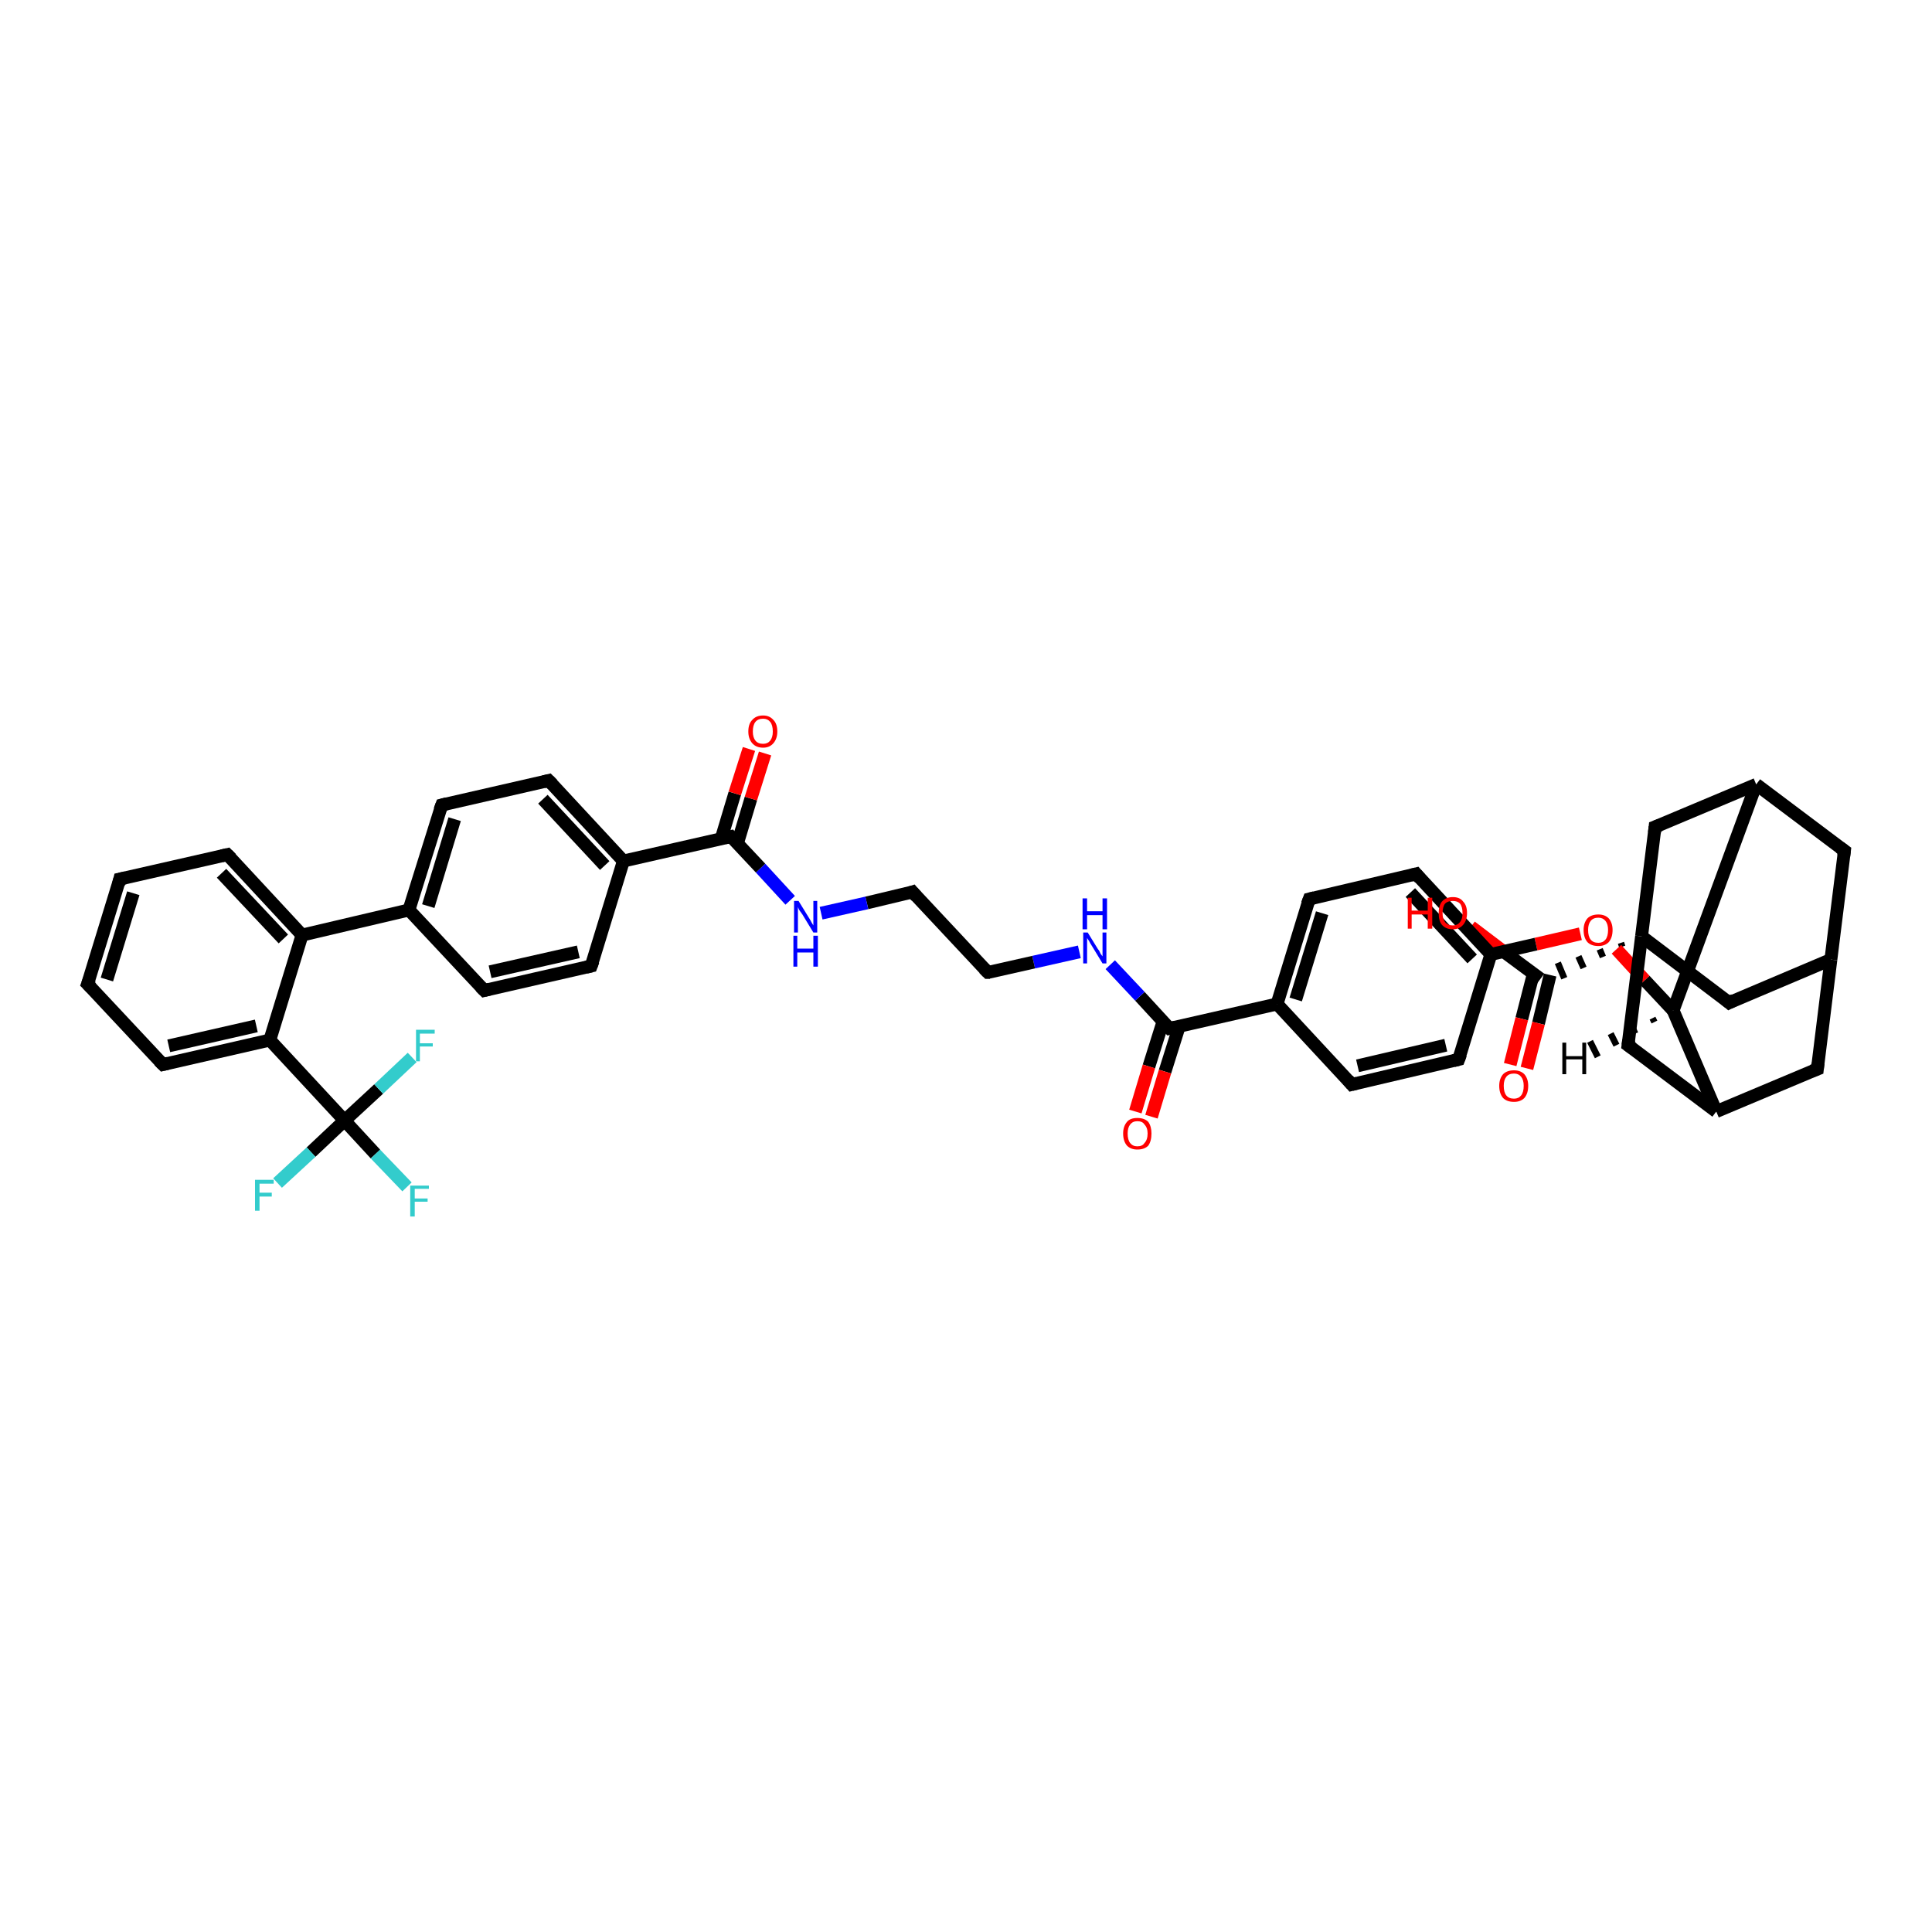 <?xml version='1.0' encoding='iso-8859-1'?>
<svg version='1.1' baseProfile='full'
              xmlns='http://www.w3.org/2000/svg'
                      xmlns:rdkit='http://www.rdkit.org/xml'
                      xmlns:xlink='http://www.w3.org/1999/xlink'
                  xml:space='preserve'
width='300px' height='300px' viewBox='0 0 300 300'>
<!-- END OF HEADER -->
<rect style='opacity:1.0;fill:#FFFFFF;stroke:none' width='300.0' height='300.0' x='0.0' y='0.0'> </rect>
<path class='bond-0 atom-0 atom-1' d='M 228.4,143.9 L 233.8,148.0' style='fill:none;fill-rule:evenodd;stroke:#FF0000;stroke-width:2.0px;stroke-linecap:butt;stroke-linejoin:miter;stroke-opacity:1' />
<path class='bond-0 atom-0 atom-1' d='M 233.8,148.0 L 239.2,152.0' style='fill:none;fill-rule:evenodd;stroke:#000000;stroke-width:2.0px;stroke-linecap:butt;stroke-linejoin:miter;stroke-opacity:1' />
<path class='bond-1 atom-1 atom-2' d='M 238.1,151.2 L 236.3,158.2' style='fill:none;fill-rule:evenodd;stroke:#000000;stroke-width:2.0px;stroke-linecap:butt;stroke-linejoin:miter;stroke-opacity:1' />
<path class='bond-1 atom-1 atom-2' d='M 236.3,158.2 L 234.5,165.3' style='fill:none;fill-rule:evenodd;stroke:#FF0000;stroke-width:2.0px;stroke-linecap:butt;stroke-linejoin:miter;stroke-opacity:1' />
<path class='bond-1 atom-1 atom-2' d='M 240.7,151.4 L 238.9,158.9' style='fill:none;fill-rule:evenodd;stroke:#000000;stroke-width:2.0px;stroke-linecap:butt;stroke-linejoin:miter;stroke-opacity:1' />
<path class='bond-1 atom-1 atom-2' d='M 238.9,158.9 L 237.1,165.9' style='fill:none;fill-rule:evenodd;stroke:#FF0000;stroke-width:2.0px;stroke-linecap:butt;stroke-linejoin:miter;stroke-opacity:1' />
<path class='bond-2 atom-3 atom-1' d='M 251.7,146.4 L 251.9,147.0' style='fill:none;fill-rule:evenodd;stroke:#000000;stroke-width:1.0px;stroke-linecap:butt;stroke-linejoin:miter;stroke-opacity:1' />
<path class='bond-2 atom-3 atom-1' d='M 248.4,147.4 L 248.9,148.6' style='fill:none;fill-rule:evenodd;stroke:#000000;stroke-width:1.0px;stroke-linecap:butt;stroke-linejoin:miter;stroke-opacity:1' />
<path class='bond-2 atom-3 atom-1' d='M 245.1,148.5 L 245.9,150.3' style='fill:none;fill-rule:evenodd;stroke:#000000;stroke-width:1.0px;stroke-linecap:butt;stroke-linejoin:miter;stroke-opacity:1' />
<path class='bond-2 atom-3 atom-1' d='M 241.9,149.5 L 242.9,151.9' style='fill:none;fill-rule:evenodd;stroke:#000000;stroke-width:1.0px;stroke-linecap:butt;stroke-linejoin:miter;stroke-opacity:1' />
<path class='bond-3 atom-3 atom-4' d='M 254.9,145.4 L 268.5,155.7' style='fill:none;fill-rule:evenodd;stroke:#000000;stroke-width:2.0px;stroke-linecap:butt;stroke-linejoin:miter;stroke-opacity:1' />
<path class='bond-4 atom-4 atom-5' d='M 268.5,155.7 L 284.3,149.0' style='fill:none;fill-rule:evenodd;stroke:#000000;stroke-width:2.0px;stroke-linecap:butt;stroke-linejoin:miter;stroke-opacity:1' />
<path class='bond-5 atom-5 atom-6' d='M 284.3,149.0 L 286.4,132.1' style='fill:none;fill-rule:evenodd;stroke:#000000;stroke-width:2.0px;stroke-linecap:butt;stroke-linejoin:miter;stroke-opacity:1' />
<path class='bond-6 atom-6 atom-7' d='M 286.4,132.1 L 272.7,121.8' style='fill:none;fill-rule:evenodd;stroke:#000000;stroke-width:2.0px;stroke-linecap:butt;stroke-linejoin:miter;stroke-opacity:1' />
<path class='bond-7 atom-7 atom-8' d='M 272.7,121.8 L 257.0,128.4' style='fill:none;fill-rule:evenodd;stroke:#000000;stroke-width:2.0px;stroke-linecap:butt;stroke-linejoin:miter;stroke-opacity:1' />
<path class='bond-8 atom-7 atom-9' d='M 272.7,121.8 L 259.8,156.9' style='fill:none;fill-rule:evenodd;stroke:#000000;stroke-width:2.0px;stroke-linecap:butt;stroke-linejoin:miter;stroke-opacity:1' />
<path class='bond-9 atom-9 atom-10' d='M 259.8,156.9 L 255.4,152.2' style='fill:none;fill-rule:evenodd;stroke:#000000;stroke-width:2.0px;stroke-linecap:butt;stroke-linejoin:miter;stroke-opacity:1' />
<path class='bond-9 atom-9 atom-10' d='M 255.4,152.2 L 251.0,147.4' style='fill:none;fill-rule:evenodd;stroke:#FF0000;stroke-width:2.0px;stroke-linecap:butt;stroke-linejoin:miter;stroke-opacity:1' />
<path class='bond-10 atom-10 atom-11' d='M 245.4,145.0 L 238.5,146.6' style='fill:none;fill-rule:evenodd;stroke:#FF0000;stroke-width:2.0px;stroke-linecap:butt;stroke-linejoin:miter;stroke-opacity:1' />
<path class='bond-10 atom-10 atom-11' d='M 238.5,146.6 L 231.5,148.2' style='fill:none;fill-rule:evenodd;stroke:#000000;stroke-width:2.0px;stroke-linecap:butt;stroke-linejoin:miter;stroke-opacity:1' />
<path class='bond-11 atom-11 atom-12' d='M 231.5,148.2 L 219.9,135.7' style='fill:none;fill-rule:evenodd;stroke:#000000;stroke-width:2.0px;stroke-linecap:butt;stroke-linejoin:miter;stroke-opacity:1' />
<path class='bond-11 atom-11 atom-12' d='M 228.6,148.9 L 219.0,138.6' style='fill:none;fill-rule:evenodd;stroke:#000000;stroke-width:2.0px;stroke-linecap:butt;stroke-linejoin:miter;stroke-opacity:1' />
<path class='bond-12 atom-12 atom-13' d='M 219.9,135.7 L 203.3,139.6' style='fill:none;fill-rule:evenodd;stroke:#000000;stroke-width:2.0px;stroke-linecap:butt;stroke-linejoin:miter;stroke-opacity:1' />
<path class='bond-13 atom-13 atom-14' d='M 203.3,139.6 L 198.3,155.9' style='fill:none;fill-rule:evenodd;stroke:#000000;stroke-width:2.0px;stroke-linecap:butt;stroke-linejoin:miter;stroke-opacity:1' />
<path class='bond-13 atom-13 atom-14' d='M 205.3,141.8 L 201.2,155.2' style='fill:none;fill-rule:evenodd;stroke:#000000;stroke-width:2.0px;stroke-linecap:butt;stroke-linejoin:miter;stroke-opacity:1' />
<path class='bond-14 atom-14 atom-15' d='M 198.3,155.9 L 209.9,168.4' style='fill:none;fill-rule:evenodd;stroke:#000000;stroke-width:2.0px;stroke-linecap:butt;stroke-linejoin:miter;stroke-opacity:1' />
<path class='bond-15 atom-15 atom-16' d='M 209.9,168.4 L 226.5,164.5' style='fill:none;fill-rule:evenodd;stroke:#000000;stroke-width:2.0px;stroke-linecap:butt;stroke-linejoin:miter;stroke-opacity:1' />
<path class='bond-15 atom-15 atom-16' d='M 210.8,165.5 L 224.5,162.3' style='fill:none;fill-rule:evenodd;stroke:#000000;stroke-width:2.0px;stroke-linecap:butt;stroke-linejoin:miter;stroke-opacity:1' />
<path class='bond-16 atom-14 atom-17' d='M 198.3,155.9 L 181.6,159.7' style='fill:none;fill-rule:evenodd;stroke:#000000;stroke-width:2.0px;stroke-linecap:butt;stroke-linejoin:miter;stroke-opacity:1' />
<path class='bond-17 atom-17 atom-18' d='M 180.6,158.6 L 178.4,165.6' style='fill:none;fill-rule:evenodd;stroke:#000000;stroke-width:2.0px;stroke-linecap:butt;stroke-linejoin:miter;stroke-opacity:1' />
<path class='bond-17 atom-17 atom-18' d='M 178.4,165.6 L 176.3,172.6' style='fill:none;fill-rule:evenodd;stroke:#FF0000;stroke-width:2.0px;stroke-linecap:butt;stroke-linejoin:miter;stroke-opacity:1' />
<path class='bond-17 atom-17 atom-18' d='M 183.1,159.4 L 180.9,166.4' style='fill:none;fill-rule:evenodd;stroke:#000000;stroke-width:2.0px;stroke-linecap:butt;stroke-linejoin:miter;stroke-opacity:1' />
<path class='bond-17 atom-17 atom-18' d='M 180.9,166.4 L 178.8,173.4' style='fill:none;fill-rule:evenodd;stroke:#FF0000;stroke-width:2.0px;stroke-linecap:butt;stroke-linejoin:miter;stroke-opacity:1' />
<path class='bond-18 atom-17 atom-19' d='M 181.6,159.7 L 177.0,154.7' style='fill:none;fill-rule:evenodd;stroke:#000000;stroke-width:2.0px;stroke-linecap:butt;stroke-linejoin:miter;stroke-opacity:1' />
<path class='bond-18 atom-17 atom-19' d='M 177.0,154.7 L 172.4,149.8' style='fill:none;fill-rule:evenodd;stroke:#0000FF;stroke-width:2.0px;stroke-linecap:butt;stroke-linejoin:miter;stroke-opacity:1' />
<path class='bond-19 atom-19 atom-20' d='M 167.6,147.8 L 160.5,149.4' style='fill:none;fill-rule:evenodd;stroke:#0000FF;stroke-width:2.0px;stroke-linecap:butt;stroke-linejoin:miter;stroke-opacity:1' />
<path class='bond-19 atom-19 atom-20' d='M 160.5,149.4 L 153.4,151.0' style='fill:none;fill-rule:evenodd;stroke:#000000;stroke-width:2.0px;stroke-linecap:butt;stroke-linejoin:miter;stroke-opacity:1' />
<path class='bond-20 atom-20 atom-21' d='M 153.4,151.0 L 141.7,138.5' style='fill:none;fill-rule:evenodd;stroke:#000000;stroke-width:2.0px;stroke-linecap:butt;stroke-linejoin:miter;stroke-opacity:1' />
<path class='bond-21 atom-21 atom-22' d='M 141.7,138.5 L 134.6,140.2' style='fill:none;fill-rule:evenodd;stroke:#000000;stroke-width:2.0px;stroke-linecap:butt;stroke-linejoin:miter;stroke-opacity:1' />
<path class='bond-21 atom-21 atom-22' d='M 134.6,140.2 L 127.5,141.8' style='fill:none;fill-rule:evenodd;stroke:#0000FF;stroke-width:2.0px;stroke-linecap:butt;stroke-linejoin:miter;stroke-opacity:1' />
<path class='bond-22 atom-22 atom-23' d='M 122.7,139.8 L 118.1,134.8' style='fill:none;fill-rule:evenodd;stroke:#0000FF;stroke-width:2.0px;stroke-linecap:butt;stroke-linejoin:miter;stroke-opacity:1' />
<path class='bond-22 atom-22 atom-23' d='M 118.1,134.8 L 113.5,129.9' style='fill:none;fill-rule:evenodd;stroke:#000000;stroke-width:2.0px;stroke-linecap:butt;stroke-linejoin:miter;stroke-opacity:1' />
<path class='bond-23 atom-23 atom-24' d='M 114.5,131.0 L 116.6,124.0' style='fill:none;fill-rule:evenodd;stroke:#000000;stroke-width:2.0px;stroke-linecap:butt;stroke-linejoin:miter;stroke-opacity:1' />
<path class='bond-23 atom-23 atom-24' d='M 116.6,124.0 L 118.8,117.0' style='fill:none;fill-rule:evenodd;stroke:#FF0000;stroke-width:2.0px;stroke-linecap:butt;stroke-linejoin:miter;stroke-opacity:1' />
<path class='bond-23 atom-23 atom-24' d='M 112.0,130.2 L 114.1,123.2' style='fill:none;fill-rule:evenodd;stroke:#000000;stroke-width:2.0px;stroke-linecap:butt;stroke-linejoin:miter;stroke-opacity:1' />
<path class='bond-23 atom-23 atom-24' d='M 114.1,123.2 L 116.3,116.3' style='fill:none;fill-rule:evenodd;stroke:#FF0000;stroke-width:2.0px;stroke-linecap:butt;stroke-linejoin:miter;stroke-opacity:1' />
<path class='bond-24 atom-23 atom-25' d='M 113.5,129.9 L 96.8,133.7' style='fill:none;fill-rule:evenodd;stroke:#000000;stroke-width:2.0px;stroke-linecap:butt;stroke-linejoin:miter;stroke-opacity:1' />
<path class='bond-25 atom-25 atom-26' d='M 96.8,133.7 L 85.2,121.2' style='fill:none;fill-rule:evenodd;stroke:#000000;stroke-width:2.0px;stroke-linecap:butt;stroke-linejoin:miter;stroke-opacity:1' />
<path class='bond-25 atom-25 atom-26' d='M 93.9,134.4 L 84.3,124.1' style='fill:none;fill-rule:evenodd;stroke:#000000;stroke-width:2.0px;stroke-linecap:butt;stroke-linejoin:miter;stroke-opacity:1' />
<path class='bond-26 atom-26 atom-27' d='M 85.2,121.2 L 68.6,125.0' style='fill:none;fill-rule:evenodd;stroke:#000000;stroke-width:2.0px;stroke-linecap:butt;stroke-linejoin:miter;stroke-opacity:1' />
<path class='bond-27 atom-27 atom-28' d='M 68.6,125.0 L 63.5,141.3' style='fill:none;fill-rule:evenodd;stroke:#000000;stroke-width:2.0px;stroke-linecap:butt;stroke-linejoin:miter;stroke-opacity:1' />
<path class='bond-27 atom-27 atom-28' d='M 70.6,127.2 L 66.5,140.7' style='fill:none;fill-rule:evenodd;stroke:#000000;stroke-width:2.0px;stroke-linecap:butt;stroke-linejoin:miter;stroke-opacity:1' />
<path class='bond-28 atom-28 atom-29' d='M 63.5,141.3 L 75.2,153.8' style='fill:none;fill-rule:evenodd;stroke:#000000;stroke-width:2.0px;stroke-linecap:butt;stroke-linejoin:miter;stroke-opacity:1' />
<path class='bond-29 atom-29 atom-30' d='M 75.2,153.8 L 91.8,150.0' style='fill:none;fill-rule:evenodd;stroke:#000000;stroke-width:2.0px;stroke-linecap:butt;stroke-linejoin:miter;stroke-opacity:1' />
<path class='bond-29 atom-29 atom-30' d='M 76.1,150.9 L 89.8,147.8' style='fill:none;fill-rule:evenodd;stroke:#000000;stroke-width:2.0px;stroke-linecap:butt;stroke-linejoin:miter;stroke-opacity:1' />
<path class='bond-30 atom-28 atom-31' d='M 63.5,141.3 L 46.9,145.2' style='fill:none;fill-rule:evenodd;stroke:#000000;stroke-width:2.0px;stroke-linecap:butt;stroke-linejoin:miter;stroke-opacity:1' />
<path class='bond-31 atom-31 atom-32' d='M 46.9,145.2 L 35.3,132.7' style='fill:none;fill-rule:evenodd;stroke:#000000;stroke-width:2.0px;stroke-linecap:butt;stroke-linejoin:miter;stroke-opacity:1' />
<path class='bond-31 atom-31 atom-32' d='M 44.0,145.8 L 34.4,135.6' style='fill:none;fill-rule:evenodd;stroke:#000000;stroke-width:2.0px;stroke-linecap:butt;stroke-linejoin:miter;stroke-opacity:1' />
<path class='bond-32 atom-32 atom-33' d='M 35.3,132.7 L 18.6,136.5' style='fill:none;fill-rule:evenodd;stroke:#000000;stroke-width:2.0px;stroke-linecap:butt;stroke-linejoin:miter;stroke-opacity:1' />
<path class='bond-33 atom-33 atom-34' d='M 18.6,136.5 L 13.6,152.8' style='fill:none;fill-rule:evenodd;stroke:#000000;stroke-width:2.0px;stroke-linecap:butt;stroke-linejoin:miter;stroke-opacity:1' />
<path class='bond-33 atom-33 atom-34' d='M 20.7,138.7 L 16.6,152.1' style='fill:none;fill-rule:evenodd;stroke:#000000;stroke-width:2.0px;stroke-linecap:butt;stroke-linejoin:miter;stroke-opacity:1' />
<path class='bond-34 atom-34 atom-35' d='M 13.6,152.8 L 25.3,165.3' style='fill:none;fill-rule:evenodd;stroke:#000000;stroke-width:2.0px;stroke-linecap:butt;stroke-linejoin:miter;stroke-opacity:1' />
<path class='bond-35 atom-35 atom-36' d='M 25.3,165.3 L 41.9,161.5' style='fill:none;fill-rule:evenodd;stroke:#000000;stroke-width:2.0px;stroke-linecap:butt;stroke-linejoin:miter;stroke-opacity:1' />
<path class='bond-35 atom-35 atom-36' d='M 26.2,162.4 L 39.8,159.3' style='fill:none;fill-rule:evenodd;stroke:#000000;stroke-width:2.0px;stroke-linecap:butt;stroke-linejoin:miter;stroke-opacity:1' />
<path class='bond-36 atom-36 atom-37' d='M 41.9,161.5 L 53.5,174.0' style='fill:none;fill-rule:evenodd;stroke:#000000;stroke-width:2.0px;stroke-linecap:butt;stroke-linejoin:miter;stroke-opacity:1' />
<path class='bond-37 atom-37 atom-38' d='M 53.5,174.0 L 58.3,179.2' style='fill:none;fill-rule:evenodd;stroke:#000000;stroke-width:2.0px;stroke-linecap:butt;stroke-linejoin:miter;stroke-opacity:1' />
<path class='bond-37 atom-37 atom-38' d='M 58.3,179.2 L 63.2,184.3' style='fill:none;fill-rule:evenodd;stroke:#33CCCC;stroke-width:2.0px;stroke-linecap:butt;stroke-linejoin:miter;stroke-opacity:1' />
<path class='bond-38 atom-37 atom-39' d='M 53.5,174.0 L 48.3,178.9' style='fill:none;fill-rule:evenodd;stroke:#000000;stroke-width:2.0px;stroke-linecap:butt;stroke-linejoin:miter;stroke-opacity:1' />
<path class='bond-38 atom-37 atom-39' d='M 48.3,178.9 L 43.1,183.7' style='fill:none;fill-rule:evenodd;stroke:#33CCCC;stroke-width:2.0px;stroke-linecap:butt;stroke-linejoin:miter;stroke-opacity:1' />
<path class='bond-39 atom-37 atom-40' d='M 53.5,174.0 L 58.8,169.1' style='fill:none;fill-rule:evenodd;stroke:#000000;stroke-width:2.0px;stroke-linecap:butt;stroke-linejoin:miter;stroke-opacity:1' />
<path class='bond-39 atom-37 atom-40' d='M 58.8,169.1 L 64.0,164.2' style='fill:none;fill-rule:evenodd;stroke:#33CCCC;stroke-width:2.0px;stroke-linecap:butt;stroke-linejoin:miter;stroke-opacity:1' />
<path class='bond-40 atom-9 atom-41' d='M 259.8,156.9 L 266.5,172.6' style='fill:none;fill-rule:evenodd;stroke:#000000;stroke-width:2.0px;stroke-linecap:butt;stroke-linejoin:miter;stroke-opacity:1' />
<path class='bond-41 atom-41 atom-42' d='M 266.5,172.6 L 282.2,166.0' style='fill:none;fill-rule:evenodd;stroke:#000000;stroke-width:2.0px;stroke-linecap:butt;stroke-linejoin:miter;stroke-opacity:1' />
<path class='bond-42 atom-41 atom-43' d='M 266.5,172.6 L 252.8,162.3' style='fill:none;fill-rule:evenodd;stroke:#000000;stroke-width:2.0px;stroke-linecap:butt;stroke-linejoin:miter;stroke-opacity:1' />
<path class='bond-43 atom-8 atom-3' d='M 257.0,128.4 L 254.9,145.4' style='fill:none;fill-rule:evenodd;stroke:#000000;stroke-width:2.0px;stroke-linecap:butt;stroke-linejoin:miter;stroke-opacity:1' />
<path class='bond-44 atom-16 atom-11' d='M 226.5,164.5 L 231.5,148.2' style='fill:none;fill-rule:evenodd;stroke:#000000;stroke-width:2.0px;stroke-linecap:butt;stroke-linejoin:miter;stroke-opacity:1' />
<path class='bond-45 atom-30 atom-25' d='M 91.8,150.0 L 96.8,133.7' style='fill:none;fill-rule:evenodd;stroke:#000000;stroke-width:2.0px;stroke-linecap:butt;stroke-linejoin:miter;stroke-opacity:1' />
<path class='bond-46 atom-36 atom-31' d='M 41.9,161.5 L 46.9,145.2' style='fill:none;fill-rule:evenodd;stroke:#000000;stroke-width:2.0px;stroke-linecap:butt;stroke-linejoin:miter;stroke-opacity:1' />
<path class='bond-47 atom-43 atom-3' d='M 252.8,162.3 L 254.9,145.4' style='fill:none;fill-rule:evenodd;stroke:#000000;stroke-width:2.0px;stroke-linecap:butt;stroke-linejoin:miter;stroke-opacity:1' />
<path class='bond-48 atom-42 atom-5' d='M 282.2,166.0 L 284.3,149.0' style='fill:none;fill-rule:evenodd;stroke:#000000;stroke-width:2.0px;stroke-linecap:butt;stroke-linejoin:miter;stroke-opacity:1' />
<path class='bond-49 atom-9 atom-44' d='M 256.9,158.7 L 256.6,158.1' style='fill:none;fill-rule:evenodd;stroke:#000000;stroke-width:1.0px;stroke-linecap:butt;stroke-linejoin:miter;stroke-opacity:1' />
<path class='bond-49 atom-9 atom-44' d='M 253.9,160.5 L 253.4,159.3' style='fill:none;fill-rule:evenodd;stroke:#000000;stroke-width:1.0px;stroke-linecap:butt;stroke-linejoin:miter;stroke-opacity:1' />
<path class='bond-49 atom-9 atom-44' d='M 251.0,162.3 L 250.1,160.5' style='fill:none;fill-rule:evenodd;stroke:#000000;stroke-width:1.0px;stroke-linecap:butt;stroke-linejoin:miter;stroke-opacity:1' />
<path class='bond-49 atom-9 atom-44' d='M 248.1,164.1 L 246.9,161.7' style='fill:none;fill-rule:evenodd;stroke:#000000;stroke-width:1.0px;stroke-linecap:butt;stroke-linejoin:miter;stroke-opacity:1' />
<path d='M 267.9,155.2 L 268.5,155.7 L 269.3,155.3' style='fill:none;stroke:#000000;stroke-width:2.0px;stroke-linecap:butt;stroke-linejoin:miter;stroke-opacity:1;' />
<path d='M 286.3,132.9 L 286.4,132.1 L 285.7,131.6' style='fill:none;stroke:#000000;stroke-width:2.0px;stroke-linecap:butt;stroke-linejoin:miter;stroke-opacity:1;' />
<path d='M 257.8,128.1 L 257.0,128.4 L 256.9,129.3' style='fill:none;stroke:#000000;stroke-width:2.0px;stroke-linecap:butt;stroke-linejoin:miter;stroke-opacity:1;' />
<path d='M 220.5,136.4 L 219.9,135.7 L 219.1,135.9' style='fill:none;stroke:#000000;stroke-width:2.0px;stroke-linecap:butt;stroke-linejoin:miter;stroke-opacity:1;' />
<path d='M 204.1,139.4 L 203.3,139.6 L 203.0,140.4' style='fill:none;stroke:#000000;stroke-width:2.0px;stroke-linecap:butt;stroke-linejoin:miter;stroke-opacity:1;' />
<path d='M 209.3,167.7 L 209.9,168.4 L 210.7,168.2' style='fill:none;stroke:#000000;stroke-width:2.0px;stroke-linecap:butt;stroke-linejoin:miter;stroke-opacity:1;' />
<path d='M 225.7,164.7 L 226.5,164.5 L 226.8,163.7' style='fill:none;stroke:#000000;stroke-width:2.0px;stroke-linecap:butt;stroke-linejoin:miter;stroke-opacity:1;' />
<path d='M 182.5,159.5 L 181.6,159.7 L 181.4,159.5' style='fill:none;stroke:#000000;stroke-width:2.0px;stroke-linecap:butt;stroke-linejoin:miter;stroke-opacity:1;' />
<path d='M 153.7,151.0 L 153.4,151.0 L 152.8,150.4' style='fill:none;stroke:#000000;stroke-width:2.0px;stroke-linecap:butt;stroke-linejoin:miter;stroke-opacity:1;' />
<path d='M 142.3,139.2 L 141.7,138.5 L 141.4,138.6' style='fill:none;stroke:#000000;stroke-width:2.0px;stroke-linecap:butt;stroke-linejoin:miter;stroke-opacity:1;' />
<path d='M 113.7,130.1 L 113.5,129.9 L 112.6,130.1' style='fill:none;stroke:#000000;stroke-width:2.0px;stroke-linecap:butt;stroke-linejoin:miter;stroke-opacity:1;' />
<path d='M 85.8,121.8 L 85.2,121.2 L 84.4,121.4' style='fill:none;stroke:#000000;stroke-width:2.0px;stroke-linecap:butt;stroke-linejoin:miter;stroke-opacity:1;' />
<path d='M 69.4,124.8 L 68.6,125.0 L 68.3,125.8' style='fill:none;stroke:#000000;stroke-width:2.0px;stroke-linecap:butt;stroke-linejoin:miter;stroke-opacity:1;' />
<path d='M 74.6,153.2 L 75.2,153.8 L 76.0,153.6' style='fill:none;stroke:#000000;stroke-width:2.0px;stroke-linecap:butt;stroke-linejoin:miter;stroke-opacity:1;' />
<path d='M 91.0,150.2 L 91.8,150.0 L 92.1,149.2' style='fill:none;stroke:#000000;stroke-width:2.0px;stroke-linecap:butt;stroke-linejoin:miter;stroke-opacity:1;' />
<path d='M 35.9,133.3 L 35.3,132.7 L 34.4,132.9' style='fill:none;stroke:#000000;stroke-width:2.0px;stroke-linecap:butt;stroke-linejoin:miter;stroke-opacity:1;' />
<path d='M 19.5,136.3 L 18.6,136.5 L 18.4,137.3' style='fill:none;stroke:#000000;stroke-width:2.0px;stroke-linecap:butt;stroke-linejoin:miter;stroke-opacity:1;' />
<path d='M 13.9,152.0 L 13.6,152.8 L 14.2,153.4' style='fill:none;stroke:#000000;stroke-width:2.0px;stroke-linecap:butt;stroke-linejoin:miter;stroke-opacity:1;' />
<path d='M 24.7,164.7 L 25.3,165.3 L 26.1,165.1' style='fill:none;stroke:#000000;stroke-width:2.0px;stroke-linecap:butt;stroke-linejoin:miter;stroke-opacity:1;' />
<path d='M 281.4,166.3 L 282.2,166.0 L 282.3,165.1' style='fill:none;stroke:#000000;stroke-width:2.0px;stroke-linecap:butt;stroke-linejoin:miter;stroke-opacity:1;' />
<path d='M 253.5,162.8 L 252.8,162.3 L 252.9,161.5' style='fill:none;stroke:#000000;stroke-width:2.0px;stroke-linecap:butt;stroke-linejoin:miter;stroke-opacity:1;' />
<path class='atom-0' d='M 218.6 139.4
L 219.2 139.4
L 219.2 141.4
L 221.7 141.4
L 221.7 139.4
L 222.4 139.4
L 222.4 144.2
L 221.7 144.2
L 221.7 142.0
L 219.2 142.0
L 219.2 144.2
L 218.6 144.2
L 218.6 139.4
' fill='#FF0000'/>
<path class='atom-0' d='M 223.4 141.8
Q 223.4 140.6, 223.9 140.0
Q 224.5 139.3, 225.6 139.3
Q 226.7 139.3, 227.2 140.0
Q 227.8 140.6, 227.8 141.8
Q 227.8 142.9, 227.2 143.6
Q 226.6 144.3, 225.6 144.3
Q 224.5 144.3, 223.9 143.6
Q 223.4 143.0, 223.4 141.8
M 225.6 143.7
Q 226.3 143.7, 226.7 143.2
Q 227.1 142.7, 227.1 141.8
Q 227.1 140.8, 226.7 140.3
Q 226.3 139.9, 225.6 139.9
Q 224.8 139.9, 224.4 140.3
Q 224.0 140.8, 224.0 141.8
Q 224.0 142.7, 224.4 143.2
Q 224.8 143.7, 225.6 143.7
' fill='#FF0000'/>
<path class='atom-2' d='M 232.8 168.6
Q 232.8 167.5, 233.4 166.8
Q 234.0 166.2, 235.1 166.2
Q 236.1 166.2, 236.7 166.8
Q 237.3 167.5, 237.3 168.6
Q 237.3 169.8, 236.7 170.5
Q 236.1 171.1, 235.1 171.1
Q 234.0 171.1, 233.4 170.5
Q 232.8 169.8, 232.8 168.6
M 235.1 170.6
Q 235.8 170.6, 236.2 170.1
Q 236.6 169.6, 236.6 168.6
Q 236.6 167.7, 236.2 167.2
Q 235.8 166.7, 235.1 166.7
Q 234.3 166.7, 233.9 167.2
Q 233.5 167.7, 233.5 168.6
Q 233.5 169.6, 233.9 170.1
Q 234.3 170.6, 235.1 170.6
' fill='#FF0000'/>
<path class='atom-10' d='M 245.9 144.4
Q 245.9 143.3, 246.5 142.6
Q 247.1 142.0, 248.2 142.0
Q 249.2 142.0, 249.8 142.6
Q 250.4 143.3, 250.4 144.4
Q 250.4 145.6, 249.8 146.3
Q 249.2 146.9, 248.2 146.9
Q 247.1 146.9, 246.5 146.3
Q 245.9 145.6, 245.9 144.4
M 248.2 146.4
Q 248.9 146.4, 249.3 145.9
Q 249.7 145.4, 249.7 144.4
Q 249.7 143.5, 249.3 143.0
Q 248.9 142.5, 248.2 142.5
Q 247.4 142.5, 247.0 143.0
Q 246.6 143.5, 246.6 144.4
Q 246.6 145.4, 247.0 145.9
Q 247.4 146.4, 248.2 146.4
' fill='#FF0000'/>
<path class='atom-18' d='M 174.4 176.0
Q 174.4 174.9, 175.0 174.2
Q 175.5 173.6, 176.6 173.6
Q 177.7 173.6, 178.3 174.2
Q 178.8 174.9, 178.8 176.0
Q 178.8 177.2, 178.3 177.9
Q 177.7 178.5, 176.6 178.5
Q 175.6 178.5, 175.0 177.9
Q 174.4 177.2, 174.4 176.0
M 176.6 178.0
Q 177.4 178.0, 177.7 177.5
Q 178.2 177.0, 178.2 176.0
Q 178.2 175.1, 177.7 174.6
Q 177.4 174.1, 176.6 174.1
Q 175.9 174.1, 175.5 174.6
Q 175.1 175.1, 175.1 176.0
Q 175.1 177.0, 175.5 177.5
Q 175.9 178.0, 176.6 178.0
' fill='#FF0000'/>
<path class='atom-19' d='M 168.9 144.8
L 170.5 147.4
Q 170.7 147.6, 170.9 148.1
Q 171.2 148.5, 171.2 148.5
L 171.2 144.8
L 171.8 144.8
L 171.8 149.6
L 171.2 149.6
L 169.5 146.8
Q 169.3 146.5, 169.1 146.1
Q 168.8 145.7, 168.8 145.6
L 168.8 149.6
L 168.2 149.6
L 168.2 144.8
L 168.9 144.8
' fill='#0000FF'/>
<path class='atom-19' d='M 168.1 139.5
L 168.8 139.5
L 168.8 141.5
L 171.2 141.5
L 171.2 139.5
L 171.9 139.5
L 171.9 144.3
L 171.2 144.3
L 171.2 142.1
L 168.8 142.1
L 168.8 144.3
L 168.1 144.3
L 168.1 139.5
' fill='#0000FF'/>
<path class='atom-22' d='M 124.0 139.9
L 125.6 142.5
Q 125.8 142.8, 126.0 143.2
Q 126.3 143.7, 126.3 143.7
L 126.3 139.9
L 126.9 139.9
L 126.9 144.8
L 126.3 144.8
L 124.6 142.0
Q 124.4 141.7, 124.1 141.3
Q 123.9 140.9, 123.9 140.8
L 123.9 144.8
L 123.3 144.8
L 123.3 139.9
L 124.0 139.9
' fill='#0000FF'/>
<path class='atom-22' d='M 123.2 145.3
L 123.8 145.3
L 123.8 147.3
L 126.3 147.3
L 126.3 145.3
L 127.0 145.3
L 127.0 150.1
L 126.3 150.1
L 126.3 147.9
L 123.8 147.9
L 123.8 150.1
L 123.2 150.1
L 123.2 145.3
' fill='#0000FF'/>
<path class='atom-24' d='M 116.2 113.6
Q 116.2 112.4, 116.8 111.8
Q 117.4 111.1, 118.5 111.1
Q 119.5 111.1, 120.1 111.8
Q 120.7 112.4, 120.7 113.6
Q 120.7 114.7, 120.1 115.4
Q 119.5 116.1, 118.5 116.1
Q 117.4 116.1, 116.8 115.4
Q 116.2 114.7, 116.2 113.6
M 118.5 115.5
Q 119.2 115.5, 119.6 115.0
Q 120.0 114.5, 120.0 113.6
Q 120.0 112.6, 119.6 112.1
Q 119.2 111.6, 118.5 111.6
Q 117.7 111.6, 117.3 112.1
Q 116.9 112.6, 116.9 113.6
Q 116.9 114.5, 117.3 115.0
Q 117.7 115.5, 118.5 115.5
' fill='#FF0000'/>
<path class='atom-38' d='M 63.7 184.1
L 66.6 184.1
L 66.6 184.6
L 64.4 184.6
L 64.4 186.1
L 66.4 186.1
L 66.4 186.6
L 64.4 186.6
L 64.4 188.9
L 63.7 188.9
L 63.7 184.1
' fill='#33CCCC'/>
<path class='atom-39' d='M 39.6 183.2
L 42.5 183.2
L 42.5 183.8
L 40.3 183.8
L 40.3 185.2
L 42.2 185.2
L 42.2 185.8
L 40.3 185.8
L 40.3 188.0
L 39.6 188.0
L 39.6 183.2
' fill='#33CCCC'/>
<path class='atom-40' d='M 64.6 159.9
L 67.5 159.9
L 67.5 160.5
L 65.2 160.5
L 65.2 162.0
L 67.2 162.0
L 67.2 162.5
L 65.2 162.5
L 65.2 164.8
L 64.6 164.8
L 64.6 159.9
' fill='#33CCCC'/>
<path class='atom-44' d='M 242.6 161.9
L 243.2 161.9
L 243.2 164.0
L 245.7 164.0
L 245.7 161.9
L 246.3 161.9
L 246.3 166.8
L 245.7 166.8
L 245.7 164.5
L 243.2 164.5
L 243.2 166.8
L 242.6 166.8
L 242.6 161.9
' fill='#000000'/>
</svg>
